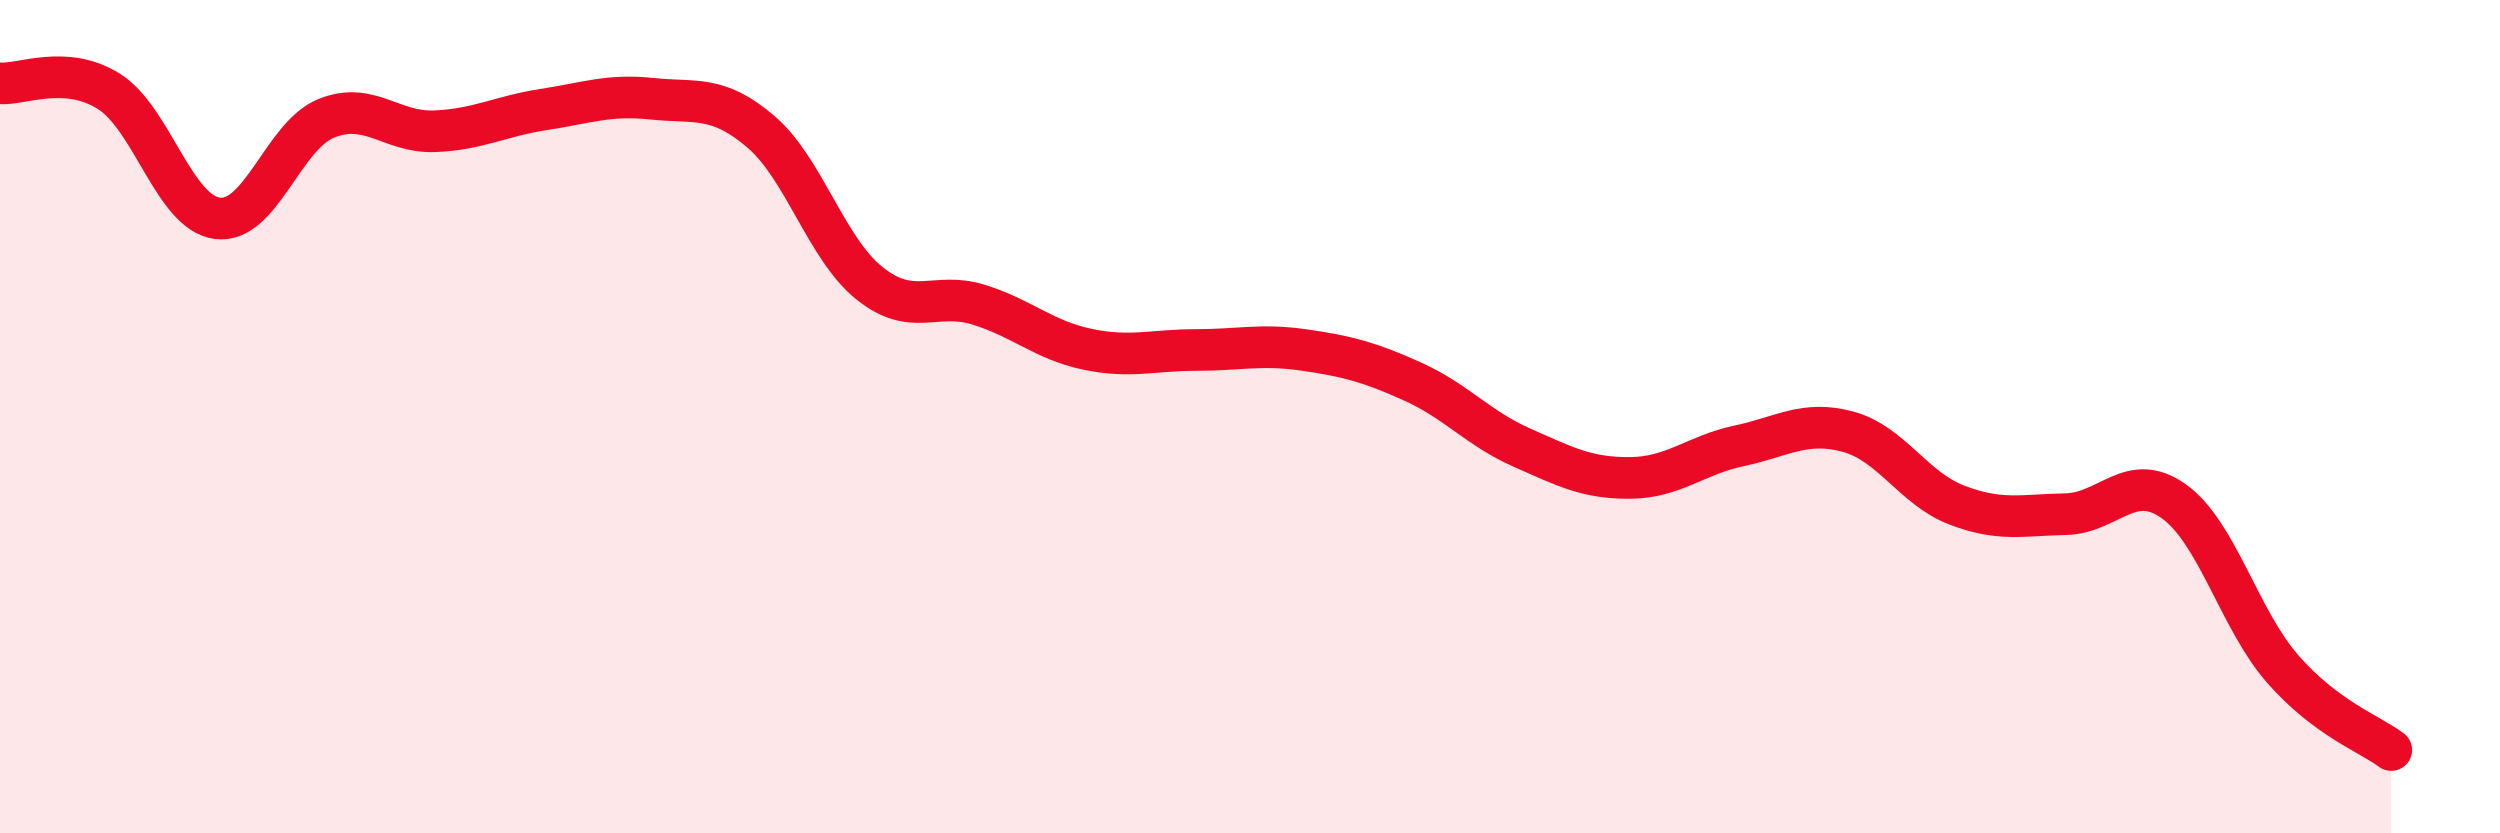 
    <svg width="60" height="20" viewBox="0 0 60 20" xmlns="http://www.w3.org/2000/svg">
      <path
        d="M 0,2 C 0.52,2.04 1.57,1.54 2.61,2.19 C 3.65,2.84 4.18,5.11 5.22,5.24 C 6.26,5.37 6.79,3.26 7.83,2.84 C 8.87,2.42 9.39,3.19 10.43,3.15 C 11.47,3.11 12,2.79 13.04,2.63 C 14.08,2.47 14.61,2.26 15.65,2.37 C 16.69,2.48 17.22,2.27 18.26,3.16 C 19.3,4.05 19.83,5.97 20.87,6.8 C 21.91,7.63 22.44,6.99 23.48,7.31 C 24.52,7.63 25.05,8.16 26.09,8.38 C 27.13,8.6 27.66,8.4 28.7,8.4 C 29.74,8.4 30.26,8.25 31.3,8.4 C 32.34,8.55 32.87,8.69 33.91,9.16 C 34.95,9.63 35.48,10.28 36.52,10.74 C 37.56,11.2 38.09,11.48 39.13,11.47 C 40.17,11.46 40.7,10.92 41.74,10.7 C 42.78,10.48 43.31,10.08 44.35,10.36 C 45.39,10.64 45.92,11.72 46.96,12.12 C 48,12.52 48.53,12.36 49.57,12.34 C 50.61,12.32 51.13,11.29 52.17,12.03 C 53.21,12.77 53.74,14.86 54.78,16.05 C 55.82,17.24 56.87,17.61 57.39,18L57.39 20L0 20Z"
        fill="#EB0A25"
        opacity="0.1"
        stroke-linecap="round"
        stroke-linejoin="round"
      />
      <path
        d="M 0,2 C 0.52,2.04 1.57,1.54 2.61,2.19 C 3.65,2.84 4.18,5.11 5.22,5.24 C 6.26,5.37 6.79,3.26 7.83,2.84 C 8.87,2.42 9.39,3.19 10.43,3.15 C 11.47,3.11 12,2.79 13.04,2.63 C 14.08,2.47 14.61,2.26 15.65,2.37 C 16.69,2.48 17.22,2.27 18.26,3.16 C 19.3,4.05 19.83,5.97 20.87,6.8 C 21.91,7.63 22.44,6.99 23.48,7.31 C 24.52,7.63 25.05,8.16 26.09,8.38 C 27.13,8.6 27.66,8.4 28.7,8.4 C 29.74,8.4 30.26,8.25 31.3,8.4 C 32.34,8.55 32.87,8.69 33.91,9.16 C 34.95,9.63 35.48,10.28 36.52,10.74 C 37.56,11.2 38.09,11.48 39.13,11.47 C 40.17,11.46 40.7,10.92 41.74,10.7 C 42.78,10.48 43.31,10.08 44.35,10.36 C 45.39,10.64 45.92,11.72 46.96,12.12 C 48,12.52 48.53,12.36 49.57,12.34 C 50.61,12.32 51.13,11.29 52.17,12.03 C 53.21,12.77 53.74,14.86 54.78,16.05 C 55.82,17.24 56.87,17.61 57.39,18"
        stroke="#EB0A25"
        stroke-width="1"
        fill="none"
        stroke-linecap="round"
        stroke-linejoin="round"
      />
    </svg>
  